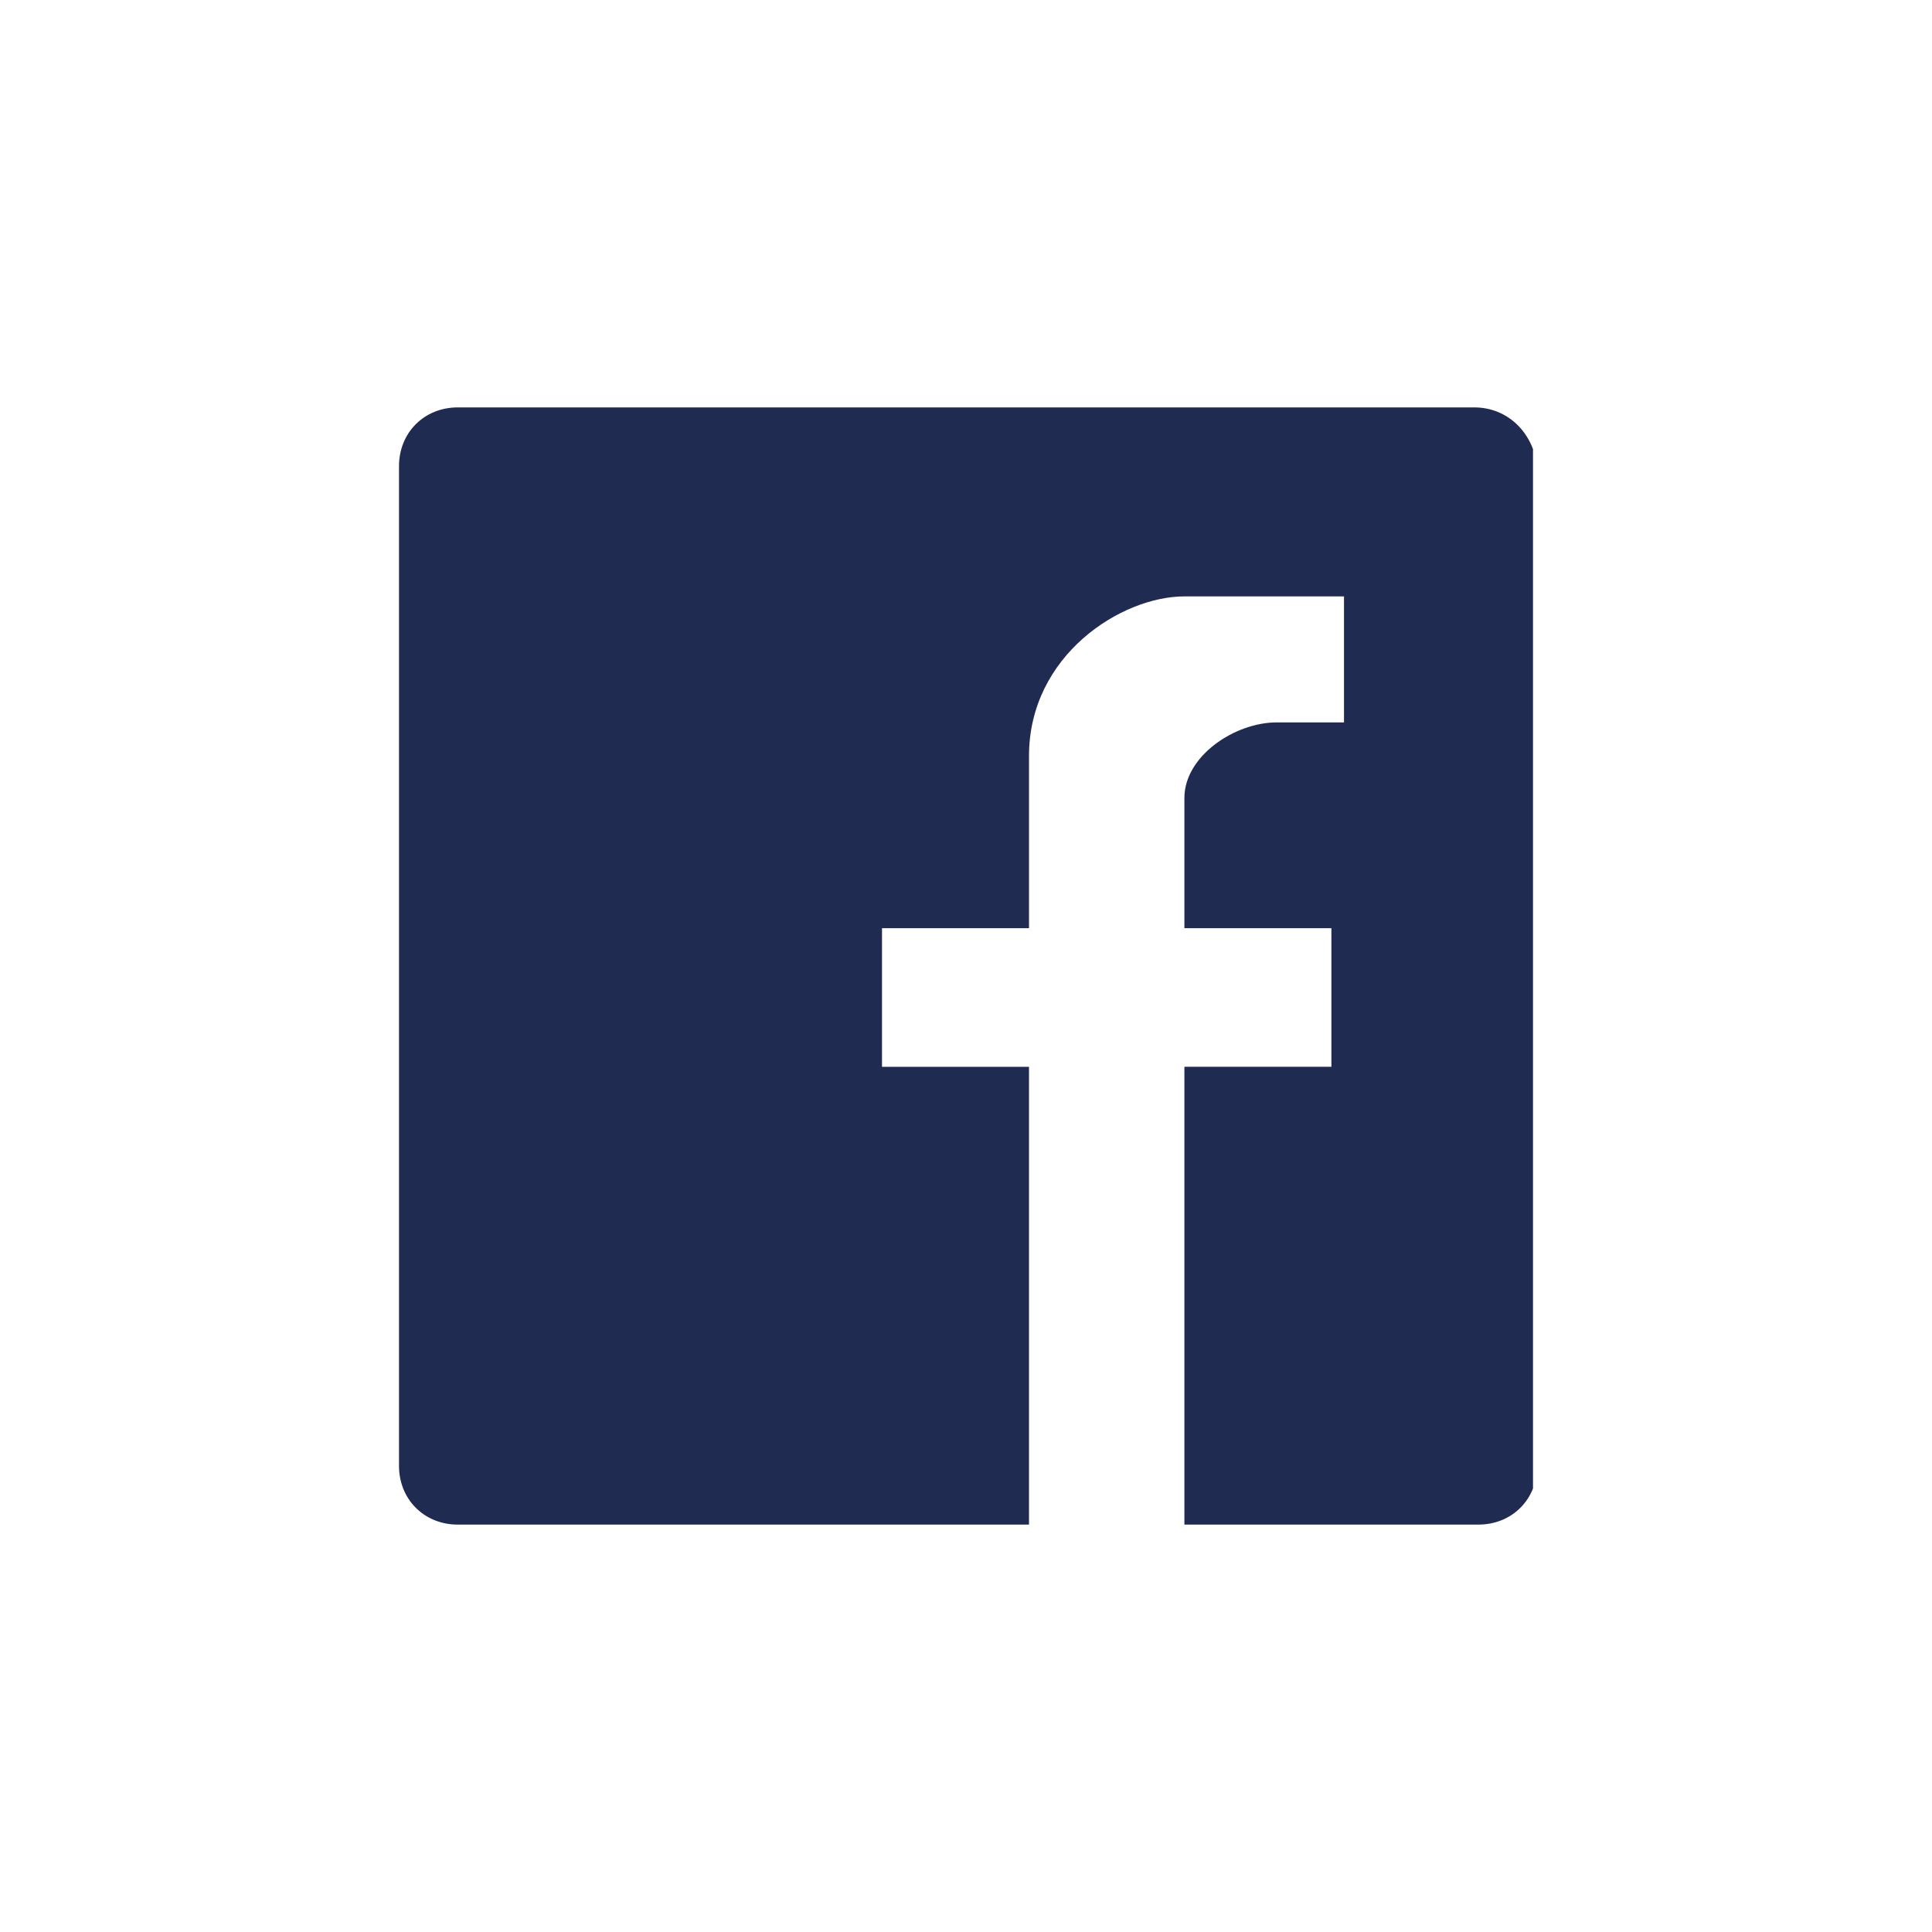 <svg xmlns="http://www.w3.org/2000/svg" xmlns:xlink="http://www.w3.org/1999/xlink" viewBox="0 0 46 46"><defs><path id="A" d="M9.5 9.7h27v26.6h-27z"/></defs><clipPath id="B"><use xlink:href="#A"/></clipPath><path d="M35.1 9.7H10.9c-.8 0-1.4.6-1.4 1.4v23.8c0 .8.6 1.4 1.4 1.4h13.6V25.4H21v-3.3h3.5V18c0-2.4 2.2-3.8 3.7-3.8H32v3h-1.6c-1 0-2.2.8-2.2 1.8v3.1h3.5v3.3h-3.5v10.9h7c.8 0 1.4-.6 1.4-1.4V11.1c-.1-.8-.7-1.4-1.5-1.4" clip-path="url(#B)" fill="#202b51"/></svg>